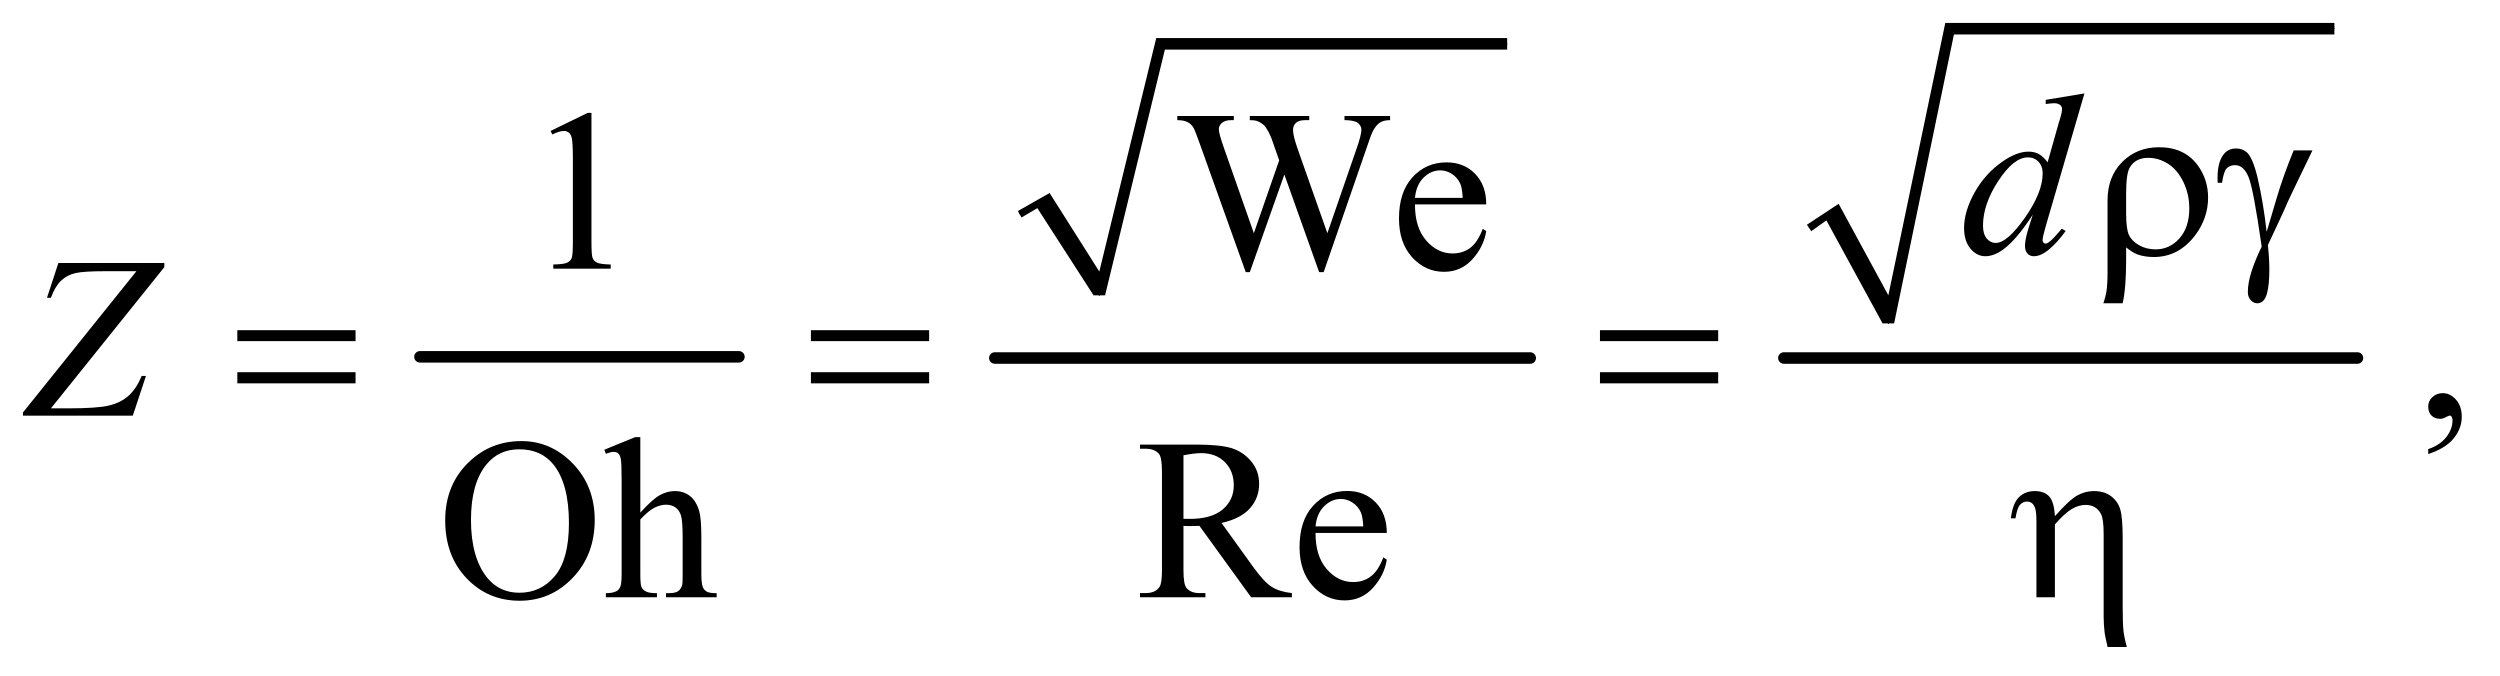 <?xml version="1.0" encoding="UTF-8"?>
<!DOCTYPE svg PUBLIC '-//W3C//DTD SVG 1.0//EN'
          'http://www.w3.org/TR/2001/REC-SVG-20010904/DTD/svg10.dtd'>
<svg stroke-dasharray="none" shape-rendering="auto" xmlns="http://www.w3.org/2000/svg" font-family="'Dialog'" text-rendering="auto" width="170" fill-opacity="1" color-interpolation="auto" color-rendering="auto" preserveAspectRatio="xMidYMid meet" font-size="12px" viewBox="0 0 170 46" fill="black" xmlns:xlink="http://www.w3.org/1999/xlink" stroke="black" image-rendering="auto" stroke-miterlimit="10" stroke-linecap="square" stroke-linejoin="miter" font-style="normal" stroke-width="1" height="46" stroke-dashoffset="0" font-weight="normal" stroke-opacity="1"
><!--Generated by the Batik Graphics2D SVG Generator--><defs id="genericDefs"
  /><g
  ><defs id="defs1"
    ><clipPath clipPathUnits="userSpaceOnUse" id="clipPath1"
      ><path d="M0.977 1.964 L108.57 1.964 L108.57 30.985 L0.977 30.985 L0.977 1.964 Z"
      /></clipPath
      ><clipPath clipPathUnits="userSpaceOnUse" id="clipPath2"
      ><path d="M31.324 62.949 L31.324 993.114 L3479.802 993.114 L3479.802 62.949 Z"
      /></clipPath
    ></defs
    ><g stroke-width="16" transform="scale(1.576,1.576) translate(-0.977,-1.964) matrix(0.031,0,0,0.031,0,0)" stroke-linejoin="round" stroke-linecap="round"
    ><line y2="560" fill="none" x1="616" clip-path="url(#clipPath2)" x2="1060" y1="560"
    /></g
    ><g stroke-linecap="round" stroke-linejoin="round" transform="matrix(0.049,0,0,0.049,-1.54,-3.095)"
    ><path fill="none" d="M1446 360 L1479 341" clip-path="url(#clipPath2)"
    /></g
    ><g stroke-linecap="round" stroke-linejoin="round" transform="matrix(0.049,0,0,0.049,-1.54,-3.095)"
    ><path fill="none" d="M1479 341 L1557 473" clip-path="url(#clipPath2)"
    /></g
    ><g stroke-linecap="round" stroke-linejoin="round" transform="matrix(0.049,0,0,0.049,-1.54,-3.095)"
    ><path fill="none" d="M1557 473 L1642 124" clip-path="url(#clipPath2)"
    /></g
    ><g stroke-linecap="round" stroke-linejoin="round" transform="matrix(0.049,0,0,0.049,-1.54,-3.095)"
    ><path fill="none" d="M1642 124 L2123 124" clip-path="url(#clipPath2)"
    /></g
    ><g transform="matrix(0.049,0,0,0.049,-1.54,-3.095)"
    ><path d="M1444 356 L1488 331 L1557 440 L1636 116 L2123 116 L2123 132 L1648 132 L1565 473 L1549 473 L1471 352 L1449 365 Z" stroke="none" clip-path="url(#clipPath2)"
    /></g
    ><g stroke-width="16" transform="matrix(0.049,0,0,0.049,-1.54,-3.095)" stroke-linejoin="round" stroke-linecap="round"
    ><line y2="560" fill="none" x1="1412" clip-path="url(#clipPath2)" x2="2155" y1="560"
    /></g
    ><g stroke-linecap="round" stroke-linejoin="round" transform="matrix(0.049,0,0,0.049,-1.54,-3.095)"
    ><path fill="none" d="M2542 379 L2574 357" clip-path="url(#clipPath2)"
    /></g
    ><g stroke-linecap="round" stroke-linejoin="round" transform="matrix(0.049,0,0,0.049,-1.54,-3.095)"
    ><path fill="none" d="M2574 357 L2652 512" clip-path="url(#clipPath2)"
    /></g
    ><g stroke-linecap="round" stroke-linejoin="round" transform="matrix(0.049,0,0,0.049,-1.54,-3.095)"
    ><path fill="none" d="M2652 512 L2737 103" clip-path="url(#clipPath2)"
    /></g
    ><g stroke-linecap="round" stroke-linejoin="round" transform="matrix(0.049,0,0,0.049,-1.54,-3.095)"
    ><path fill="none" d="M2737 103 L3271 103" clip-path="url(#clipPath2)"
    /></g
    ><g transform="matrix(0.049,0,0,0.049,-1.54,-3.095)"
    ><path d="M2539 375 L2583 346 L2652 473 L2731 95 L3271 95 L3271 111 L2743 111 L2660 512 L2644 512 L2566 369 L2545 384 Z" stroke="none" clip-path="url(#clipPath2)"
    /></g
    ><g stroke-width="16" transform="matrix(0.049,0,0,0.049,-1.54,-3.095)" stroke-linejoin="round" stroke-linecap="round"
    ><line y2="560" fill="none" x1="2507" clip-path="url(#clipPath2)" x2="3303" y1="560"
    /></g
    ><g transform="matrix(0.049,0,0,0.049,-1.54,-3.095)"
    ><path d="M795.5 244.906 L847.062 219.75 L852.219 219.75 L852.219 398.656 Q852.219 416.469 853.703 420.844 Q855.188 425.219 859.875 427.562 Q864.562 429.906 878.938 430.219 L878.938 436 L799.25 436 L799.25 430.219 Q814.25 429.906 818.625 427.641 Q823 425.375 824.719 421.547 Q826.438 417.719 826.438 398.656 L826.438 284.281 Q826.438 261.156 824.875 254.594 Q823.781 249.594 820.891 247.25 Q818 244.906 813.938 244.906 Q808.156 244.906 797.844 249.75 L795.5 244.906 ZM1960.531 224.125 L1960.531 229.906 Q1952.25 229.906 1947.094 232.875 Q1941.938 235.844 1937.25 243.969 Q1934.125 249.438 1927.406 270.062 L1868.344 440.844 L1862.094 440.844 L1813.812 305.375 L1765.844 440.844 L1760.219 440.844 L1697.25 264.906 Q1690.219 245.219 1688.344 241.625 Q1685.219 235.688 1679.828 232.797 Q1674.438 229.906 1665.219 229.906 L1665.219 224.125 L1743.656 224.125 L1743.656 229.906 L1739.906 229.906 Q1731.625 229.906 1727.25 233.656 Q1722.875 237.406 1722.875 242.719 Q1722.875 248.188 1729.75 267.875 L1771.469 386.781 L1806.625 285.688 L1800.375 267.875 L1795.375 253.656 Q1792.094 245.844 1788.031 239.906 Q1786 236.938 1783.031 234.906 Q1779.125 232.094 1775.219 230.844 Q1772.25 229.906 1765.844 229.906 L1765.844 224.125 L1848.344 224.125 L1848.344 229.906 L1842.719 229.906 Q1833.969 229.906 1829.906 233.656 Q1825.844 237.406 1825.844 243.812 Q1825.844 251.781 1832.875 271.625 L1873.5 386.781 L1913.812 270.062 Q1920.688 250.688 1920.688 243.188 Q1920.688 239.594 1918.422 236.469 Q1916.156 233.344 1912.719 232.094 Q1906.781 229.906 1897.25 229.906 L1897.25 224.125 L1960.531 224.125 ZM1995.062 346.781 Q1994.906 378.656 2010.531 396.781 Q2026.156 414.906 2047.25 414.906 Q2061.312 414.906 2071.703 407.172 Q2082.094 399.438 2089.125 380.688 L2093.969 383.812 Q2090.688 405.219 2074.906 422.797 Q2059.125 440.375 2035.375 440.375 Q2009.594 440.375 1991.234 420.297 Q1972.875 400.219 1972.875 366.312 Q1972.875 329.594 1991.703 309.047 Q2010.531 288.5 2038.969 288.5 Q2063.031 288.5 2078.5 304.359 Q2093.969 320.219 2093.969 346.781 L1995.062 346.781 ZM1995.062 337.719 L2061.312 337.719 Q2060.531 323.969 2058.031 318.344 Q2054.125 309.594 2046.391 304.594 Q2038.656 299.594 2030.219 299.594 Q2017.25 299.594 2007.016 309.672 Q1996.781 319.75 1995.062 337.719 Z" stroke="none" clip-path="url(#clipPath2)"
    /></g
    ><g transform="matrix(0.049,0,0,0.049,-1.54,-3.095)"
    ><path d="M3401.188 693.281 L3401.188 686.406 Q3417.281 681.094 3426.109 669.922 Q3434.938 658.75 3434.938 646.25 Q3434.938 643.281 3433.531 641.25 Q3432.438 639.844 3431.344 639.844 Q3429.625 639.844 3423.844 642.969 Q3421.031 644.375 3417.906 644.375 Q3410.25 644.375 3405.719 639.844 Q3401.188 635.312 3401.188 627.344 Q3401.188 619.688 3407.047 614.219 Q3412.906 608.75 3421.344 608.75 Q3431.656 608.75 3439.703 617.734 Q3447.75 626.719 3447.75 641.562 Q3447.75 657.656 3436.578 671.484 Q3425.406 685.312 3401.188 693.281 Z" stroke="none" clip-path="url(#clipPath2)"
    /></g
    ><g transform="matrix(0.049,0,0,0.049,-1.54,-3.095)"
    ><path d="M755.031 675.281 Q796.281 675.281 826.516 706.609 Q856.75 737.938 856.75 784.812 Q856.75 833.094 826.281 864.969 Q795.812 896.844 752.531 896.844 Q708.781 896.844 679.016 865.75 Q649.25 834.656 649.25 785.281 Q649.25 734.812 683.625 702.938 Q713.469 675.281 755.031 675.281 ZM752.062 686.688 Q723.625 686.688 706.438 707.781 Q685.031 734.031 685.031 784.656 Q685.031 836.531 707.219 864.5 Q724.25 885.75 752.219 885.75 Q782.062 885.75 801.516 862.469 Q820.969 839.188 820.969 789.031 Q820.969 734.656 799.562 707.938 Q782.375 686.688 752.062 686.688 ZM920.031 669.812 L920.031 774.5 Q937.375 755.438 947.531 750.047 Q957.688 744.656 967.844 744.656 Q980.031 744.656 988.781 751.375 Q997.531 758.094 1001.75 772.469 Q1004.719 782.469 1004.719 809.031 L1004.719 859.656 Q1004.719 873.25 1006.906 878.25 Q1008.469 882 1012.219 884.188 Q1015.969 886.375 1025.969 886.375 L1025.969 892 L955.656 892 L955.656 886.375 L958.938 886.375 Q968.938 886.375 972.844 883.328 Q976.75 880.281 978.312 874.344 Q978.781 871.844 978.781 859.656 L978.781 809.031 Q978.781 785.594 976.359 778.25 Q973.938 770.906 968.625 767.234 Q963.312 763.562 955.812 763.562 Q948.156 763.562 939.875 767.625 Q931.594 771.688 920.031 784.031 L920.031 859.656 Q920.031 874.344 921.672 877.938 Q923.312 881.531 927.766 883.953 Q932.219 886.375 943.156 886.375 L943.156 892 L872.219 892 L872.219 886.375 Q881.75 886.375 887.219 883.406 Q890.344 881.844 892.219 877.469 Q894.094 873.094 894.094 859.656 L894.094 730.125 Q894.094 705.594 892.922 699.969 Q891.75 694.344 889.328 692.312 Q886.906 690.281 882.844 690.281 Q879.562 690.281 872.219 692.781 L870.031 687.312 L912.844 669.812 L920.031 669.812 ZM1824.25 892 L1767.688 892 L1695.969 792.938 Q1688 793.25 1683 793.25 Q1680.969 793.25 1678.625 793.172 Q1676.281 793.094 1673.781 792.938 L1673.781 854.5 Q1673.781 874.5 1678.156 879.344 Q1684.094 886.219 1695.969 886.219 L1704.25 886.219 L1704.25 892 L1613.469 892 L1613.469 886.219 L1621.438 886.219 Q1634.875 886.219 1640.656 877.469 Q1643.938 872.625 1643.938 854.5 L1643.938 717.625 Q1643.938 697.625 1639.562 692.781 Q1633.469 685.906 1621.438 685.906 L1613.469 685.906 L1613.469 680.125 L1690.656 680.125 Q1724.406 680.125 1740.422 685.047 Q1756.438 689.969 1767.609 703.172 Q1778.781 716.375 1778.781 734.656 Q1778.781 754.188 1766.047 768.562 Q1753.312 782.938 1726.594 788.875 L1770.344 849.656 Q1785.344 870.594 1796.125 877.469 Q1806.906 884.344 1824.25 886.219 L1824.25 892 ZM1673.781 783.094 Q1676.75 783.094 1678.938 783.172 Q1681.125 783.25 1682.531 783.25 Q1712.844 783.25 1728.234 770.125 Q1743.625 757 1743.625 736.688 Q1743.625 716.844 1731.203 704.422 Q1718.781 692 1698.312 692 Q1689.25 692 1673.781 694.969 L1673.781 783.094 ZM1857.062 802.781 Q1856.906 834.656 1872.531 852.781 Q1888.156 870.906 1909.25 870.906 Q1923.312 870.906 1933.703 863.172 Q1944.094 855.438 1951.125 836.688 L1955.969 839.812 Q1952.688 861.219 1936.906 878.797 Q1921.125 896.375 1897.375 896.375 Q1871.594 896.375 1853.234 876.297 Q1834.875 856.219 1834.875 822.312 Q1834.875 785.594 1853.703 765.047 Q1872.531 744.5 1900.969 744.5 Q1925.031 744.5 1940.5 760.359 Q1955.969 776.219 1955.969 802.781 L1857.062 802.781 ZM1857.062 793.719 L1923.312 793.719 Q1922.531 779.969 1920.031 774.344 Q1916.125 765.594 1908.391 760.594 Q1900.656 755.594 1892.219 755.594 Q1879.25 755.594 1869.016 765.672 Q1858.781 775.75 1857.062 793.719 Z" stroke="none" clip-path="url(#clipPath2)"
    /></g
    ><g transform="matrix(0.049,0,0,0.049,-1.54,-3.095)"
    ><path d="M2924.125 192.812 L2870.375 377.188 Q2866 392.188 2866 396.875 Q2866 398.438 2867.328 399.844 Q2868.656 401.25 2870.062 401.25 Q2872.094 401.25 2874.906 399.219 Q2880.219 395.469 2892.719 380.469 L2898.031 383.75 Q2886.781 399.375 2875.297 409.062 Q2863.812 418.75 2853.812 418.75 Q2848.5 418.75 2845.062 415 Q2841.625 411.25 2841.625 404.375 Q2841.625 395.469 2846.312 380.469 L2852.406 361.094 Q2829.75 396.094 2811.156 409.531 Q2798.344 418.75 2786.625 418.75 Q2774.75 418.75 2765.922 408.203 Q2757.094 397.656 2757.094 379.531 Q2757.094 356.25 2771.938 329.844 Q2786.781 303.438 2811.156 286.875 Q2830.375 273.594 2846.469 273.594 Q2854.906 273.594 2861 277.031 Q2867.094 280.469 2873.031 288.438 L2888.344 234.062 Q2890.062 228.281 2891.156 224.844 Q2893.031 218.594 2893.031 214.531 Q2893.031 211.25 2890.688 209.062 Q2887.406 206.406 2882.25 206.406 Q2878.656 206.406 2870.375 207.5 L2870.375 201.719 L2924.125 192.812 ZM2866.156 303.75 Q2866.156 293.75 2860.375 287.656 Q2854.594 281.562 2845.688 281.562 Q2826 281.562 2804.672 314.062 Q2783.344 346.562 2783.344 376.25 Q2783.344 387.969 2788.5 394.141 Q2793.656 400.312 2800.844 400.312 Q2817.094 400.312 2841.625 365.156 Q2866.156 330 2866.156 303.75 Z" stroke="none" clip-path="url(#clipPath2)"
    /></g
    ><g transform="matrix(0.049,0,0,0.049,-1.54,-3.095)"
    ><path d="M112.438 428.125 L259.469 428.125 L259.469 433.906 L102.125 629.844 L126.656 629.844 Q166.344 629.844 182.672 625.938 Q199 622.031 209.859 612.344 Q220.719 602.656 228.062 584.844 L234 584.844 L215.719 640 L63.375 640 L63.375 635.469 L220.719 439.531 L176.812 439.531 Q148.062 439.531 136.344 442.109 Q124.625 444.688 116.266 452.578 Q107.906 460.469 102.125 476.406 L96.656 476.406 L112.438 428.125 Z" stroke="none" clip-path="url(#clipPath2)"
    /></g
    ><g transform="matrix(0.049,0,0,0.049,-1.54,-3.095)"
    ><path d="M2981.969 406.406 L2981.969 424.688 Q2981.969 463.281 2977.125 484.062 L2950.406 484.062 Q2953.688 474.062 2954.625 467.812 Q2956.188 457.188 2956.188 441.094 L2956.188 340.938 Q2956.188 308.594 2976.5 287.969 Q2996.812 267.5 3027.75 267.5 Q3063.062 267.5 3081.5 292.812 Q3095.719 312.5 3095.719 337.344 Q3095.719 365.312 3078.375 388.906 Q3055.406 419.844 3020.25 419.844 Q3007.594 419.844 2997.281 416.094 Q2990.406 413.438 2981.969 406.406 ZM2981.969 359.219 Q2981.969 380.625 2985.797 389.062 Q2989.625 397.5 2999.781 403.359 Q3009.938 409.219 3022.906 409.219 Q3042.438 409.219 3056.031 393.906 Q3069.625 378.594 3069.625 352.188 Q3069.625 332.344 3061.266 315.391 Q3052.906 298.438 3039.938 290.312 Q3026.969 282.188 3012.594 282.188 Q2994.625 282.188 2986.812 296.094 Q2981.969 304.375 2981.969 332.812 L2981.969 359.219 ZM3214.469 271.875 L3240.562 271.875 Q3238.062 277.5 3214.781 325.312 Q3205.094 345.312 3200.875 355.625 Q3199 359.844 3196.656 364.844 L3178.688 403.281 Q3179.781 413.281 3180.25 421.719 Q3180.719 430.156 3180.719 437.031 Q3180.719 458.281 3177.594 469.844 Q3175.406 477.969 3171.812 481.016 Q3168.219 484.062 3164 484.062 Q3158.844 484.062 3154.859 479.688 Q3150.875 475.312 3150.875 468.438 Q3150.875 456.406 3155.719 440.703 Q3160.562 425 3170.094 405.469 Q3158.688 325.469 3151.891 308.906 Q3145.094 292.344 3133.062 292.344 Q3125.719 292.344 3121.5 296.797 Q3117.281 301.25 3115.094 316.875 L3109 316.875 Q3108.844 312.188 3108.844 309.844 Q3108.844 288.281 3117.281 277.344 Q3123.688 269.219 3134.469 269.219 Q3143.844 269.219 3149.781 274.844 Q3157.906 282.812 3164.312 309.531 Q3172.438 344.219 3176.969 385 L3190.719 338.594 Q3199.938 307.344 3214.469 271.875 Z" stroke="none" clip-path="url(#clipPath2)"
    /></g
    ><g transform="matrix(0.049,0,0,0.049,-1.54,-3.095)"
    ><path d="M360.781 521.406 L524.844 521.406 L524.844 536.562 L360.781 536.562 L360.781 521.406 ZM360.781 579.688 L524.844 579.688 L524.844 595.156 L360.781 595.156 L360.781 579.688 ZM1156.781 521.406 L1320.844 521.406 L1320.844 536.562 L1156.781 536.562 L1156.781 521.406 ZM1156.781 579.688 L1320.844 579.688 L1320.844 595.156 L1156.781 595.156 L1156.781 579.688 ZM2251.781 521.406 L2415.844 521.406 L2415.844 536.562 L2251.781 536.562 L2251.781 521.406 ZM2251.781 579.688 L2415.844 579.688 L2415.844 595.156 L2251.781 595.156 L2251.781 579.688 Z" stroke="none" clip-path="url(#clipPath2)"
    /></g
    ><g transform="matrix(0.049,0,0,0.049,-1.54,-3.095)"
    ><path d="M2857.5 892 L2857.5 787.312 Q2857.5 773.719 2855.781 768.641 Q2854.062 763.562 2851.172 761.375 Q2848.281 759.188 2844.219 759.188 Q2838.75 759.188 2834.688 763.719 Q2830.625 768.25 2828.438 782.469 L2822.031 782.469 Q2824.531 761.844 2833.125 753.25 Q2841.719 744.656 2855.312 744.656 Q2868.281 744.656 2875.156 752.078 Q2882.031 759.5 2883.125 779.5 Q2903.281 756.688 2914.297 750.672 Q2925.312 744.656 2937.031 744.656 Q2951.719 744.656 2961.172 751.844 Q2970.625 759.031 2973.906 770.359 Q2977.188 781.688 2977.188 810.125 L2977.188 904.969 Q2977.188 928.562 2978.281 938.406 Q2979.375 948.25 2982.969 961.062 L2956.25 961.062 Q2952.812 946.219 2952.188 941.688 Q2950.781 929.656 2950.781 918.875 L2950.781 804.344 Q2950.781 782.938 2946.875 776.062 Q2940.156 763.875 2925.781 763.875 Q2916.094 763.875 2906.484 769.578 Q2896.875 775.281 2883.125 790.906 L2883.125 892 L2857.5 892 Z" stroke="none" clip-path="url(#clipPath2)"
    /></g
  ></g
></svg
>
